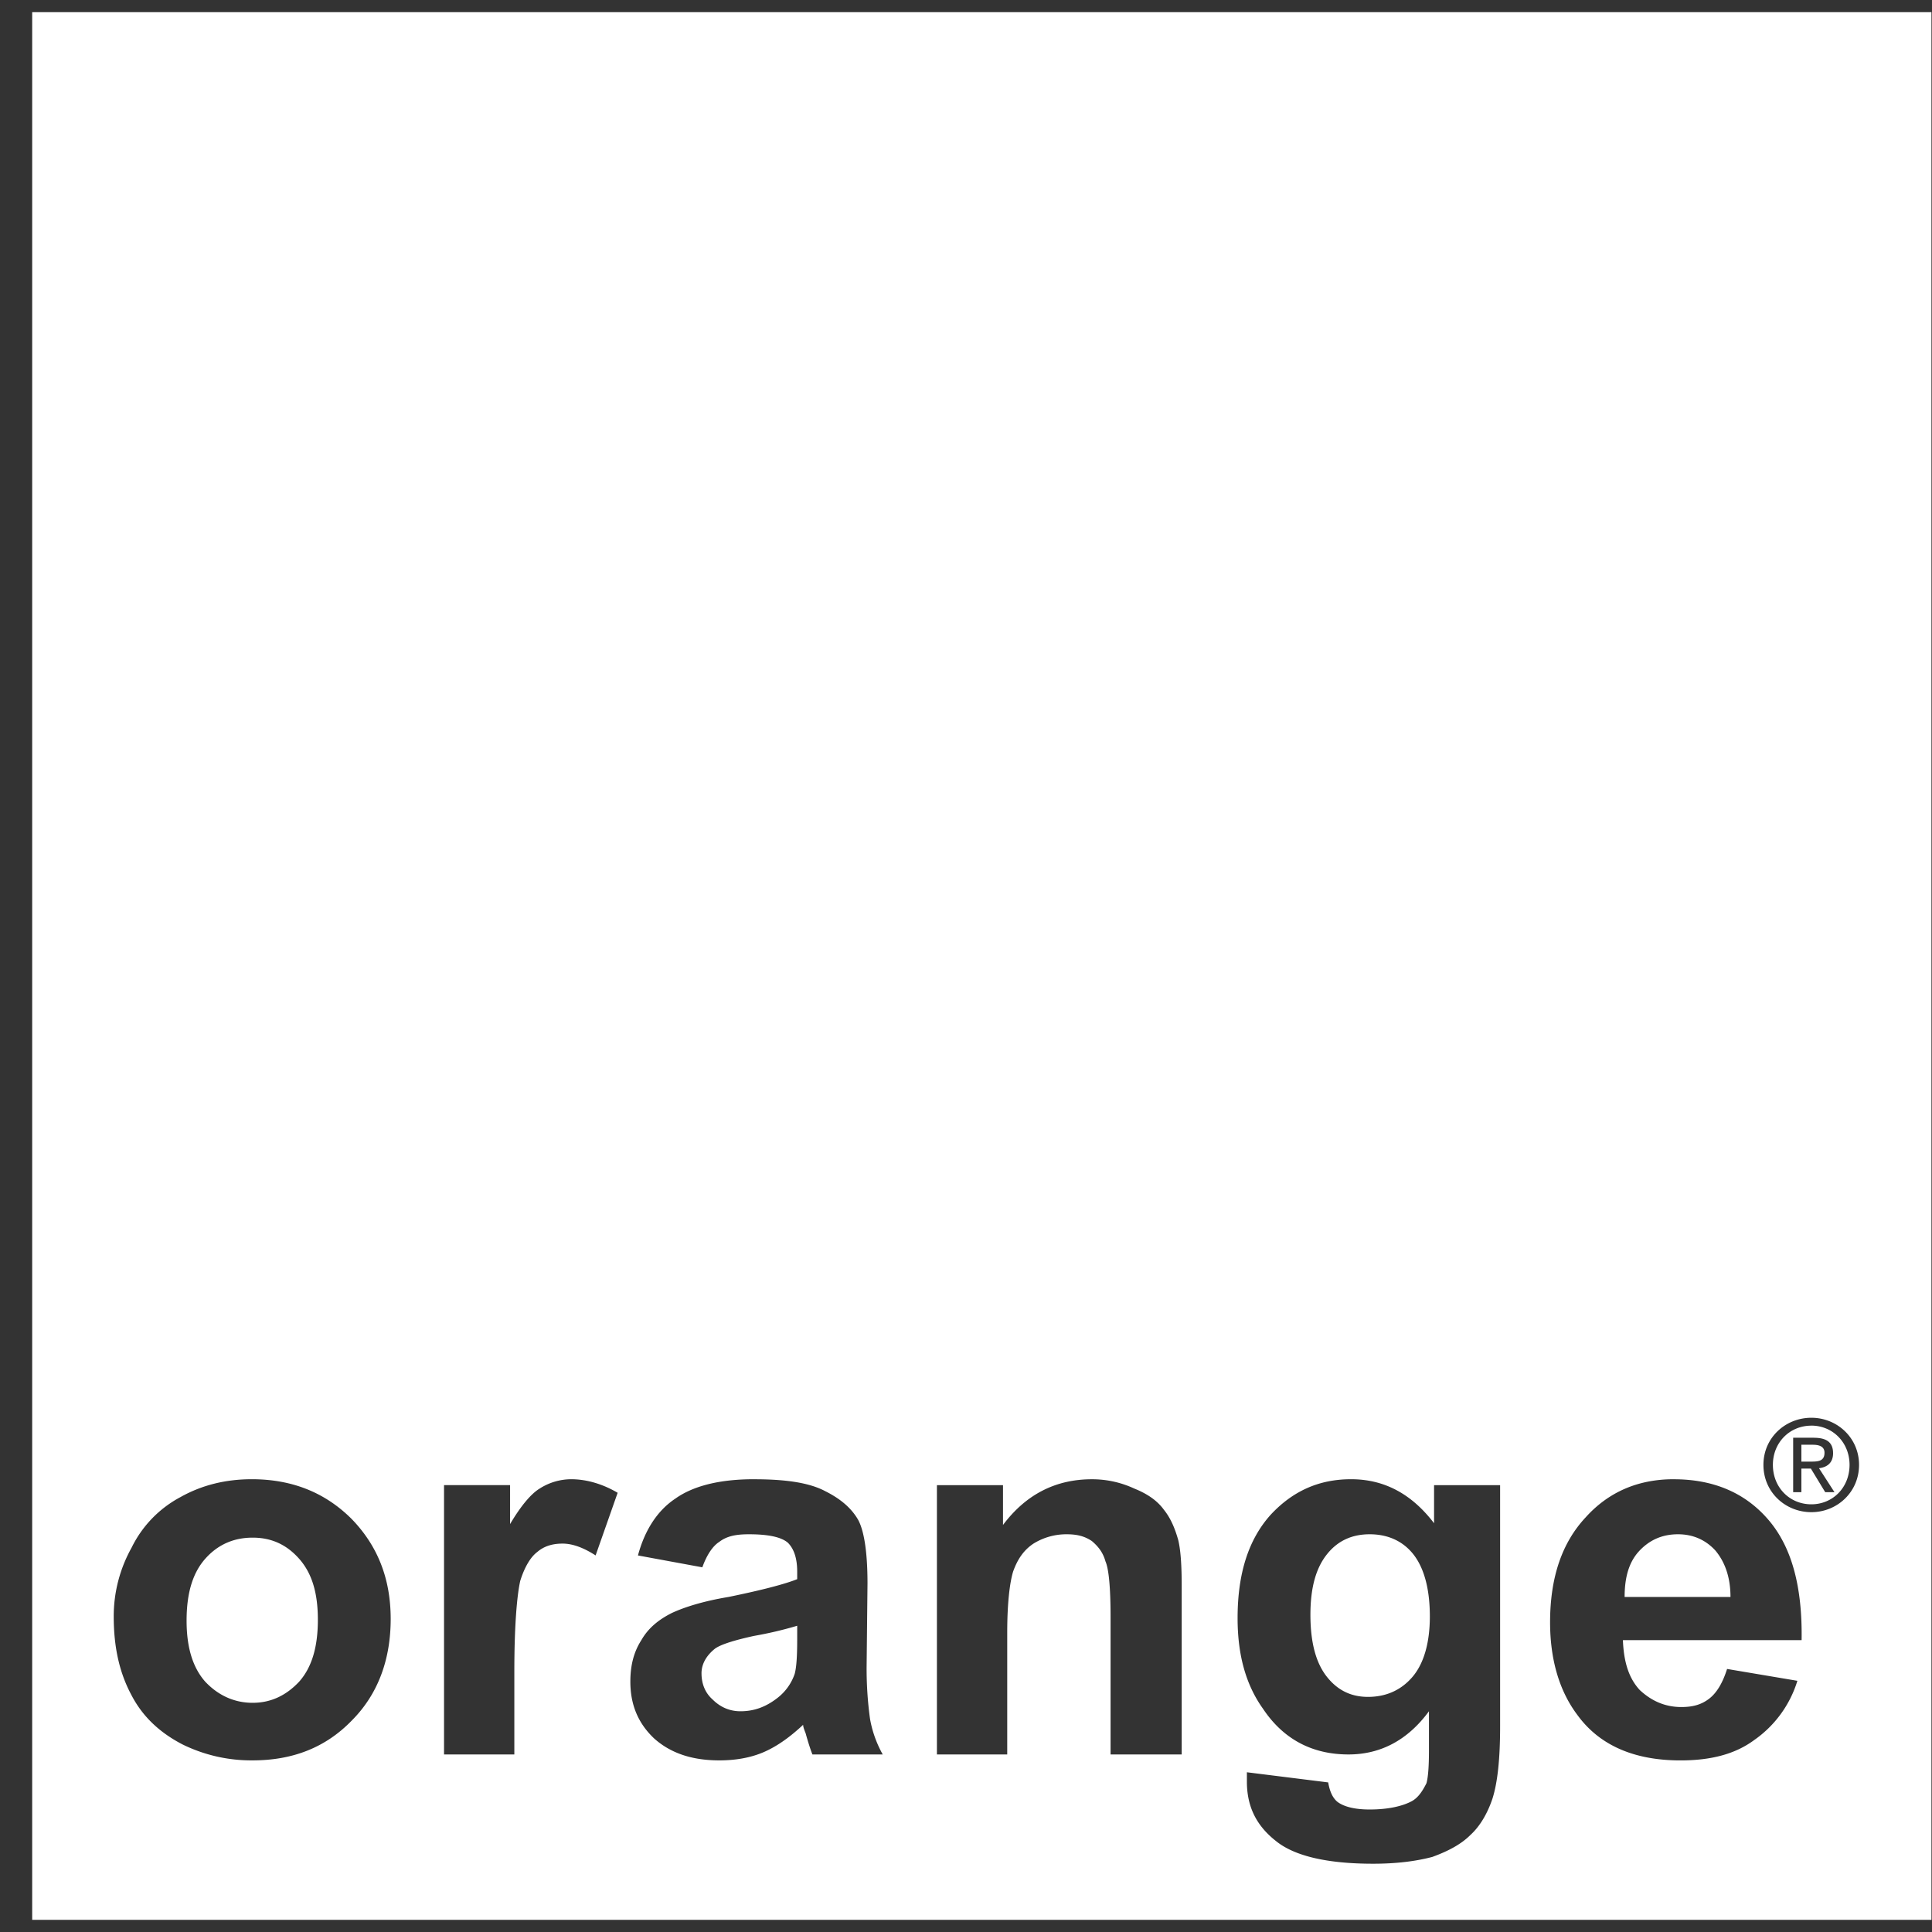 <svg width="59" height="59" xmlns="http://www.w3.org/2000/svg"><rect width="100%" height="100%" fill="#333333" stroke="none"/><path d="M58.983.371v58.258h-58V.371h58zM41.259 45.173c-.982 0-1.784.363-2.457 1.087-.672.75-1.008 1.783-1.008 3.155 0 1.137.258 2.043.775 2.766.621.931 1.5 1.397 2.613 1.397.983 0 1.81-.44 2.456-1.319v1.19c0 .492-.025.828-.077 1.009-.13.258-.258.44-.44.543-.284.155-.724.258-1.293.258-.439 0-.776-.078-.983-.232-.128-.104-.232-.284-.284-.595l-2.483-.31v.284c0 .724.258 1.319.88 1.81.568.466 1.578.699 2.974.699.724 0 1.318-.078 1.81-.208.492-.18.88-.387 1.164-.672.285-.26.517-.647.673-1.113.155-.491.232-1.215.232-2.198v-7.37h-2.017v1.163c-.672-.879-1.5-1.344-2.535-1.344zm-18.233 0c-1.06 0-1.862.207-2.406.595-.543.362-.93.957-1.138 1.733l1.966.362c.13-.362.31-.646.517-.776.233-.18.517-.233.906-.233.568 0 .982.078 1.19.259.18.18.284.465.284.88v.232c-.388.155-1.087.336-2.095.543-.776.129-1.345.31-1.733.49-.414.208-.724.467-.931.829-.233.362-.336.775-.336 1.267 0 .698.232 1.267.724 1.733.491.44 1.138.672 1.991.672.492 0 .957-.077 1.371-.258.414-.182.801-.466 1.19-.828 0 .052.025.13.077.259.078.284.155.517.207.646h2.147a3.454 3.454 0 0 1-.388-1.086 11.27 11.27 0 0 1-.104-1.604l.027-2.534c0-.957-.104-1.604-.285-1.94-.207-.361-.543-.646-1.009-.878-.491-.26-1.215-.362-2.172-.362zm-15.337 0c-.802 0-1.526.181-2.173.543a3.483 3.483 0 0 0-1.5 1.552 4.295 4.295 0 0 0-.543 2.095c0 .957.181 1.733.543 2.406.336.646.853 1.137 1.552 1.5a4.757 4.757 0 0 0 2.147.49c1.215 0 2.224-.387 3.026-1.215.801-.801 1.19-1.862 1.19-3.103 0-1.216-.388-2.224-1.19-3.052-.802-.802-1.81-1.216-3.052-1.216zm43.424 0c-1.086 0-1.992.388-2.69 1.165-.724.775-1.086 1.835-1.086 3.206 0 1.139.284 2.095.827 2.819.673.932 1.733 1.397 3.155 1.397.906 0 1.656-.182 2.25-.621a3.43 3.43 0 0 0 1.32-1.81l-2.147-.362c-.13.414-.31.724-.543.905-.234.181-.492.258-.853.258-.492 0-.906-.181-1.268-.517-.336-.362-.491-.853-.517-1.526h5.457c.026-1.655-.31-2.87-1.034-3.698-.699-.802-1.656-1.215-2.871-1.215zm-33.674 0a1.8 1.8 0 0 0-.957.284c-.258.156-.569.517-.905 1.086v-1.19H13.56v8.225h2.147v-2.534c0-1.37.077-2.302.18-2.767.13-.414.311-.725.518-.88.207-.18.466-.258.776-.258s.647.129 1.008.361l.673-1.913c-.44-.259-.932-.414-1.423-.414zm15.906.001c-1.111 0-2.017.465-2.715 1.396v-1.215h-2.018v8.223h2.147v-3.724c0-.905.078-1.526.18-1.862.13-.361.311-.646.622-.853a1.905 1.905 0 0 1 1.008-.285c.31 0 .544.052.776.208.181.155.336.336.414.62.104.233.156.828.156 1.707v4.19h2.172v-5.121c0-.62-.026-1.086-.104-1.422-.103-.363-.232-.673-.44-.931-.206-.285-.517-.492-.904-.647a3.05 3.05 0 0 0-1.294-.284zm-9 4.473v.44c0 .517-.026.853-.078 1.034a1.566 1.566 0 0 1-.517.725c-.362.284-.724.413-1.138.413-.336 0-.62-.129-.853-.362-.233-.207-.336-.49-.336-.8 0-.285.154-.545.413-.751.181-.13.595-.258 1.19-.388.445-.078.886-.181 1.319-.31zm-16.63-2.69c.569 0 1.034.208 1.422.647.388.44.57 1.035.57 1.862 0 .828-.182 1.449-.57 1.888-.388.414-.853.647-1.422.647s-1.06-.233-1.449-.647c-.388-.44-.568-1.06-.568-1.862 0-.827.18-1.449.568-1.888.389-.44.88-.647 1.449-.647zm34.113-.103c.518 0 .983.181 1.32.595.335.414.517 1.06.517 1.914 0 .802-.182 1.449-.544 1.862-.361.414-.828.595-1.344.595-.492 0-.906-.181-1.241-.595-.337-.413-.518-1.034-.518-1.914 0-.853.18-1.448.518-1.862.335-.413.774-.595 1.292-.595zm9.414 0c.44 0 .828.156 1.139.492.284.336.465.801.465 1.423h-3.233c0-.596.13-1.061.44-1.398.31-.335.698-.517 1.19-.517zm4.074-3.558c-.793 0-1.464.61-1.464 1.438 0 .835.67 1.445 1.464 1.445.785 0 1.456-.61 1.456-1.445 0-.827-.67-1.438-1.456-1.438zm0 .24c.652 0 1.166.515 1.166 1.198 0 .694-.514 1.205-1.166 1.205-.66 0-1.175-.511-1.175-1.205 0-.683.514-1.197 1.175-1.197zm.077.37h-.633v1.663h.251v-.721h.29l.438.721h.283l-.473-.732c.244-.03.43-.16.43-.458 0-.328-.194-.472-.586-.472zm-.039.214c.176 0 .363.038.363.244 0 .256-.192.271-.405.271h-.301v-.515h.343z" fill="#FFF" fill-rule="nonzero"/></svg>